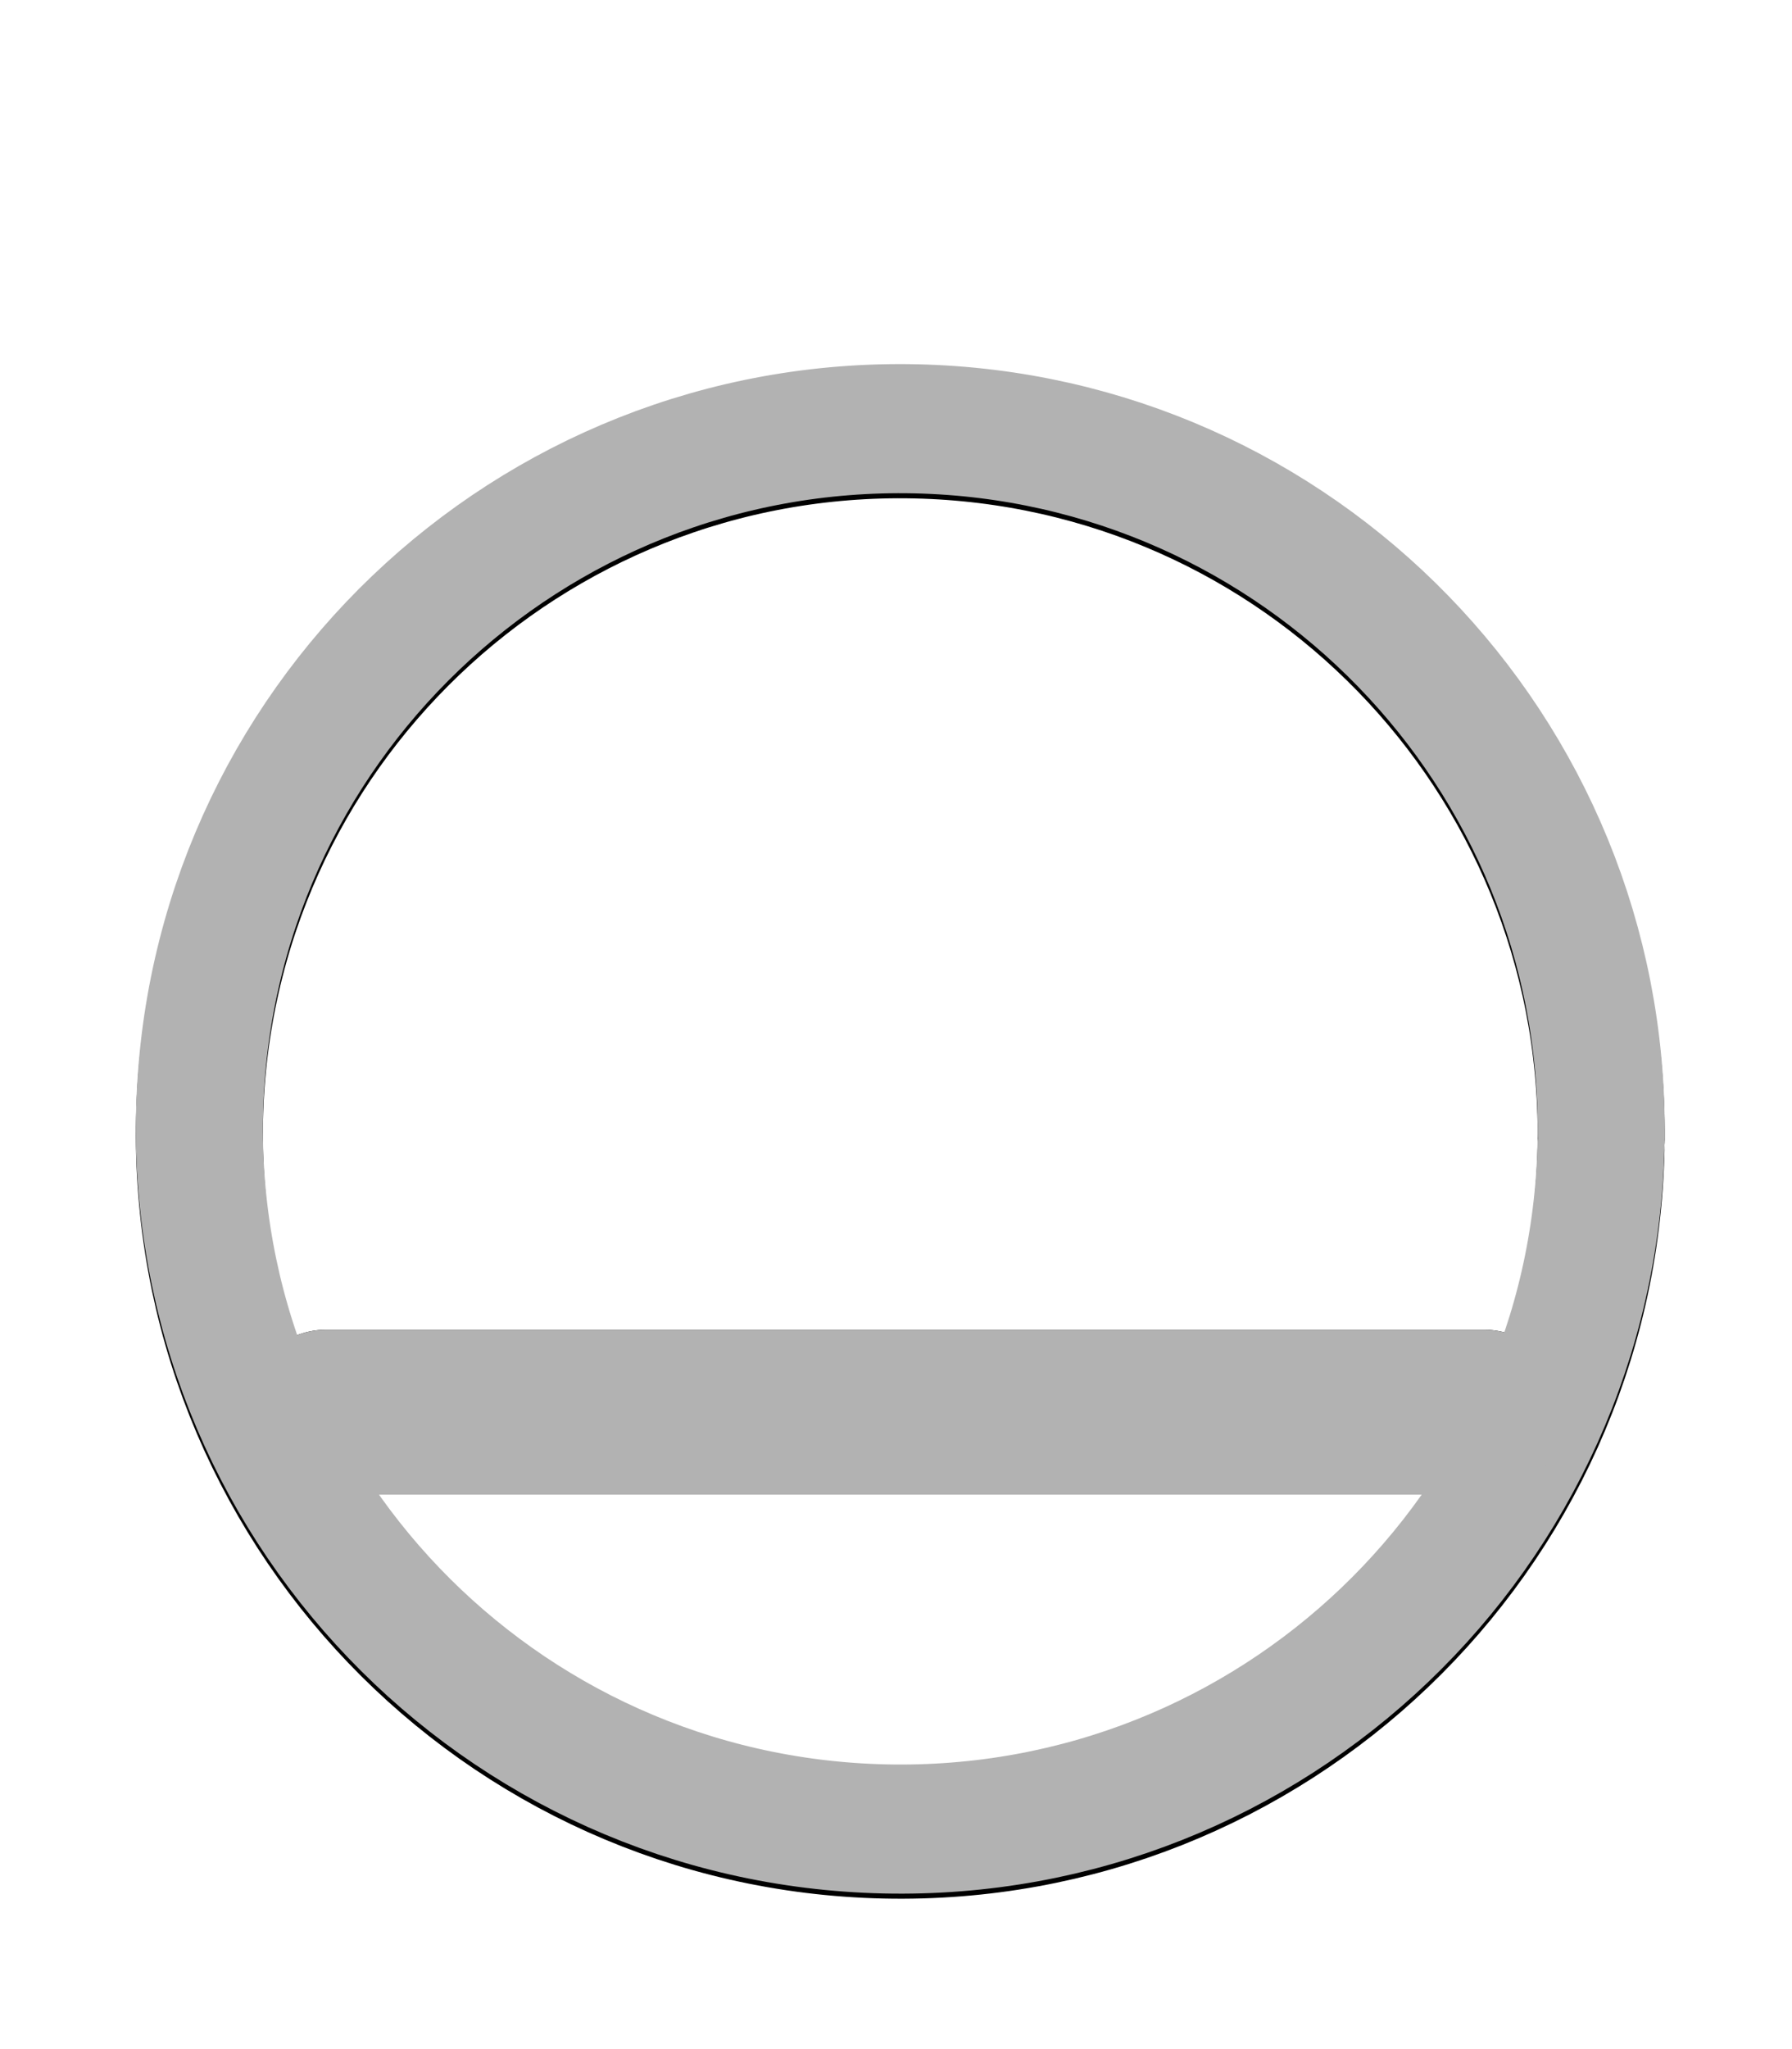 <?xml version="1.0" encoding="UTF-8" standalone="no"?>
<!-- Created with Inkscape (http://www.inkscape.org/) -->

<svg
   xmlns:dc="http://purl.org/dc/elements/1.1/"
   xmlns:cc="http://creativecommons.org/ns#"
   xmlns:rdf="http://www.w3.org/1999/02/22-rdf-syntax-ns#"
   xmlns:svg="http://www.w3.org/2000/svg"
   xmlns="http://www.w3.org/2000/svg"
   xmlns:sodipodi="http://sodipodi.sourceforge.net/DTD/sodipodi-0.dtd"
   xmlns:inkscape="http://www.inkscape.org/namespaces/inkscape"
   width="350"
   height="400"
   id="svg2"
   version="1.1"
   inkscape:version="0.48.3.1 r9886"
   sodipodi:docname="sleep.svg">
  <defs
     id="defs4">
    <filter
       inkscape:collect="always"
       id="filter3898"
       x="-0.119"
       width="1.238"
       y="-0.121"
       height="1.242"
       color-interpolation-filters="sRGB">
      <feGaussianBlur
         inkscape:collect="always"
         stdDeviation="16.571"
         id="feGaussianBlur3900" />
    </filter>
    <filter
       inkscape:collect="always"
       id="filter3918"
       x="-0.195"
       width="1.39"
       y="-0.169"
       height="1.338">
      <feGaussianBlur
         inkscape:collect="always"
         stdDeviation="9.402"
         id="feGaussianBlur3920" />
    </filter>
    <filter
       inkscape:collect="always"
       id="filter3770"
       x="-0.181"
       width="1.362"
       y="-34.741"
       height="70.481">
      <feGaussianBlur
         inkscape:collect="always"
         stdDeviation="17.059"
         id="feGaussianBlur3772" />
    </filter>
  </defs>
  <sodipodi:namedview
     id="base"
     pagecolor="#ffffff"
     bordercolor="#666666"
     borderopacity="1.0"
     inkscape:pageopacity="0.0"
     inkscape:pageshadow="2"
     inkscape:zoom="0.84852814"
     inkscape:cx="138.78913"
     inkscape:cy="145.63126"
     inkscape:document-units="px"
     inkscape:current-layer="layer1"
     showgrid="false"
     inkscape:window-width="1421"
     inkscape:window-height="660"
     inkscape:window-x="94"
     inkscape:window-y="86"
     inkscape:window-maximized="0" />
  <g
     inkscape:label="Layer 1"
     inkscape:groupmode="layer"
     id="layer1"
     transform="translate(0,-652.362)">
    <path
       sodipodi:open="true"
       sodipodi:end="6.2846738"
       sodipodi:start="0.015995771"
       transform="matrix(0.819,0.005,-0.005,0.832,-115.094,415.924)"
       d="M 525.693,550.704 C 524.216,641.425 448.197,713.792 355.898,712.341 263.599,710.89 189.973,636.17 191.45,545.449 c 1.477,-90.721 77.496,-163.088 169.795,-161.637 91.353,1.436 164.605,74.706 164.469,164.509"
       sodipodi:ry="164.28572"
       sodipodi:rx="167.14285"
       sodipodi:cy="548.07648"
       sodipodi:cx="358.57144"
       id="path2984"
       style="fill:none;stroke:#000000;stroke-width:30.293;stroke-linecap:round;stroke-miterlimit:4;stroke-opacity:1;stroke-dasharray:none;filter:url(#filter3898)"
       sodipodi:type="arc" />
    <rect
       y="927.44"
       x="63.64"
       height="1.178"
       width="226.274"
       id="rect3760"
       style="fill:none;stroke:#000000;stroke-width:31;stroke-linecap:round;stroke-linejoin:round;stroke-miterlimit:4;stroke-opacity:1;stroke-dasharray:none;filter:url(#filter3770)" />
    <path
       sodipodi:type="arc"
       style="fill:none;stroke:#b2b2b2;stroke-width:30.293;stroke-linecap:round;stroke-miterlimit:4;stroke-opacity:1;stroke-dasharray:none"
       id="path2985"
       sodipodi:cx="358.57144"
       sodipodi:cy="548.07648"
       sodipodi:rx="167.14285"
       sodipodi:ry="164.28572"
       d="M 525.693,550.704 C 524.216,641.425 448.197,713.792 355.898,712.341 263.599,710.89 189.973,636.17 191.45,545.449 c 1.477,-90.721 77.496,-163.088 169.795,-161.637 91.353,1.436 164.605,74.706 164.469,164.509"
       transform="matrix(0.819,0.005,-0.005,0.832,-115.094,414.934)"
       sodipodi:start="0.015995771"
       sodipodi:end="6.2846738"
       sodipodi:open="true" />
    <rect
       style="fill:none;stroke:#b2b2b2;stroke-width:31;stroke-linecap:round;stroke-linejoin:round;stroke-miterlimit:4;stroke-opacity:1;stroke-dasharray:none"
       id="rect2990"
       width="226.274"
       height="1.178"
       x="63.64"
       y="927.44" />
  </g>
</svg>
